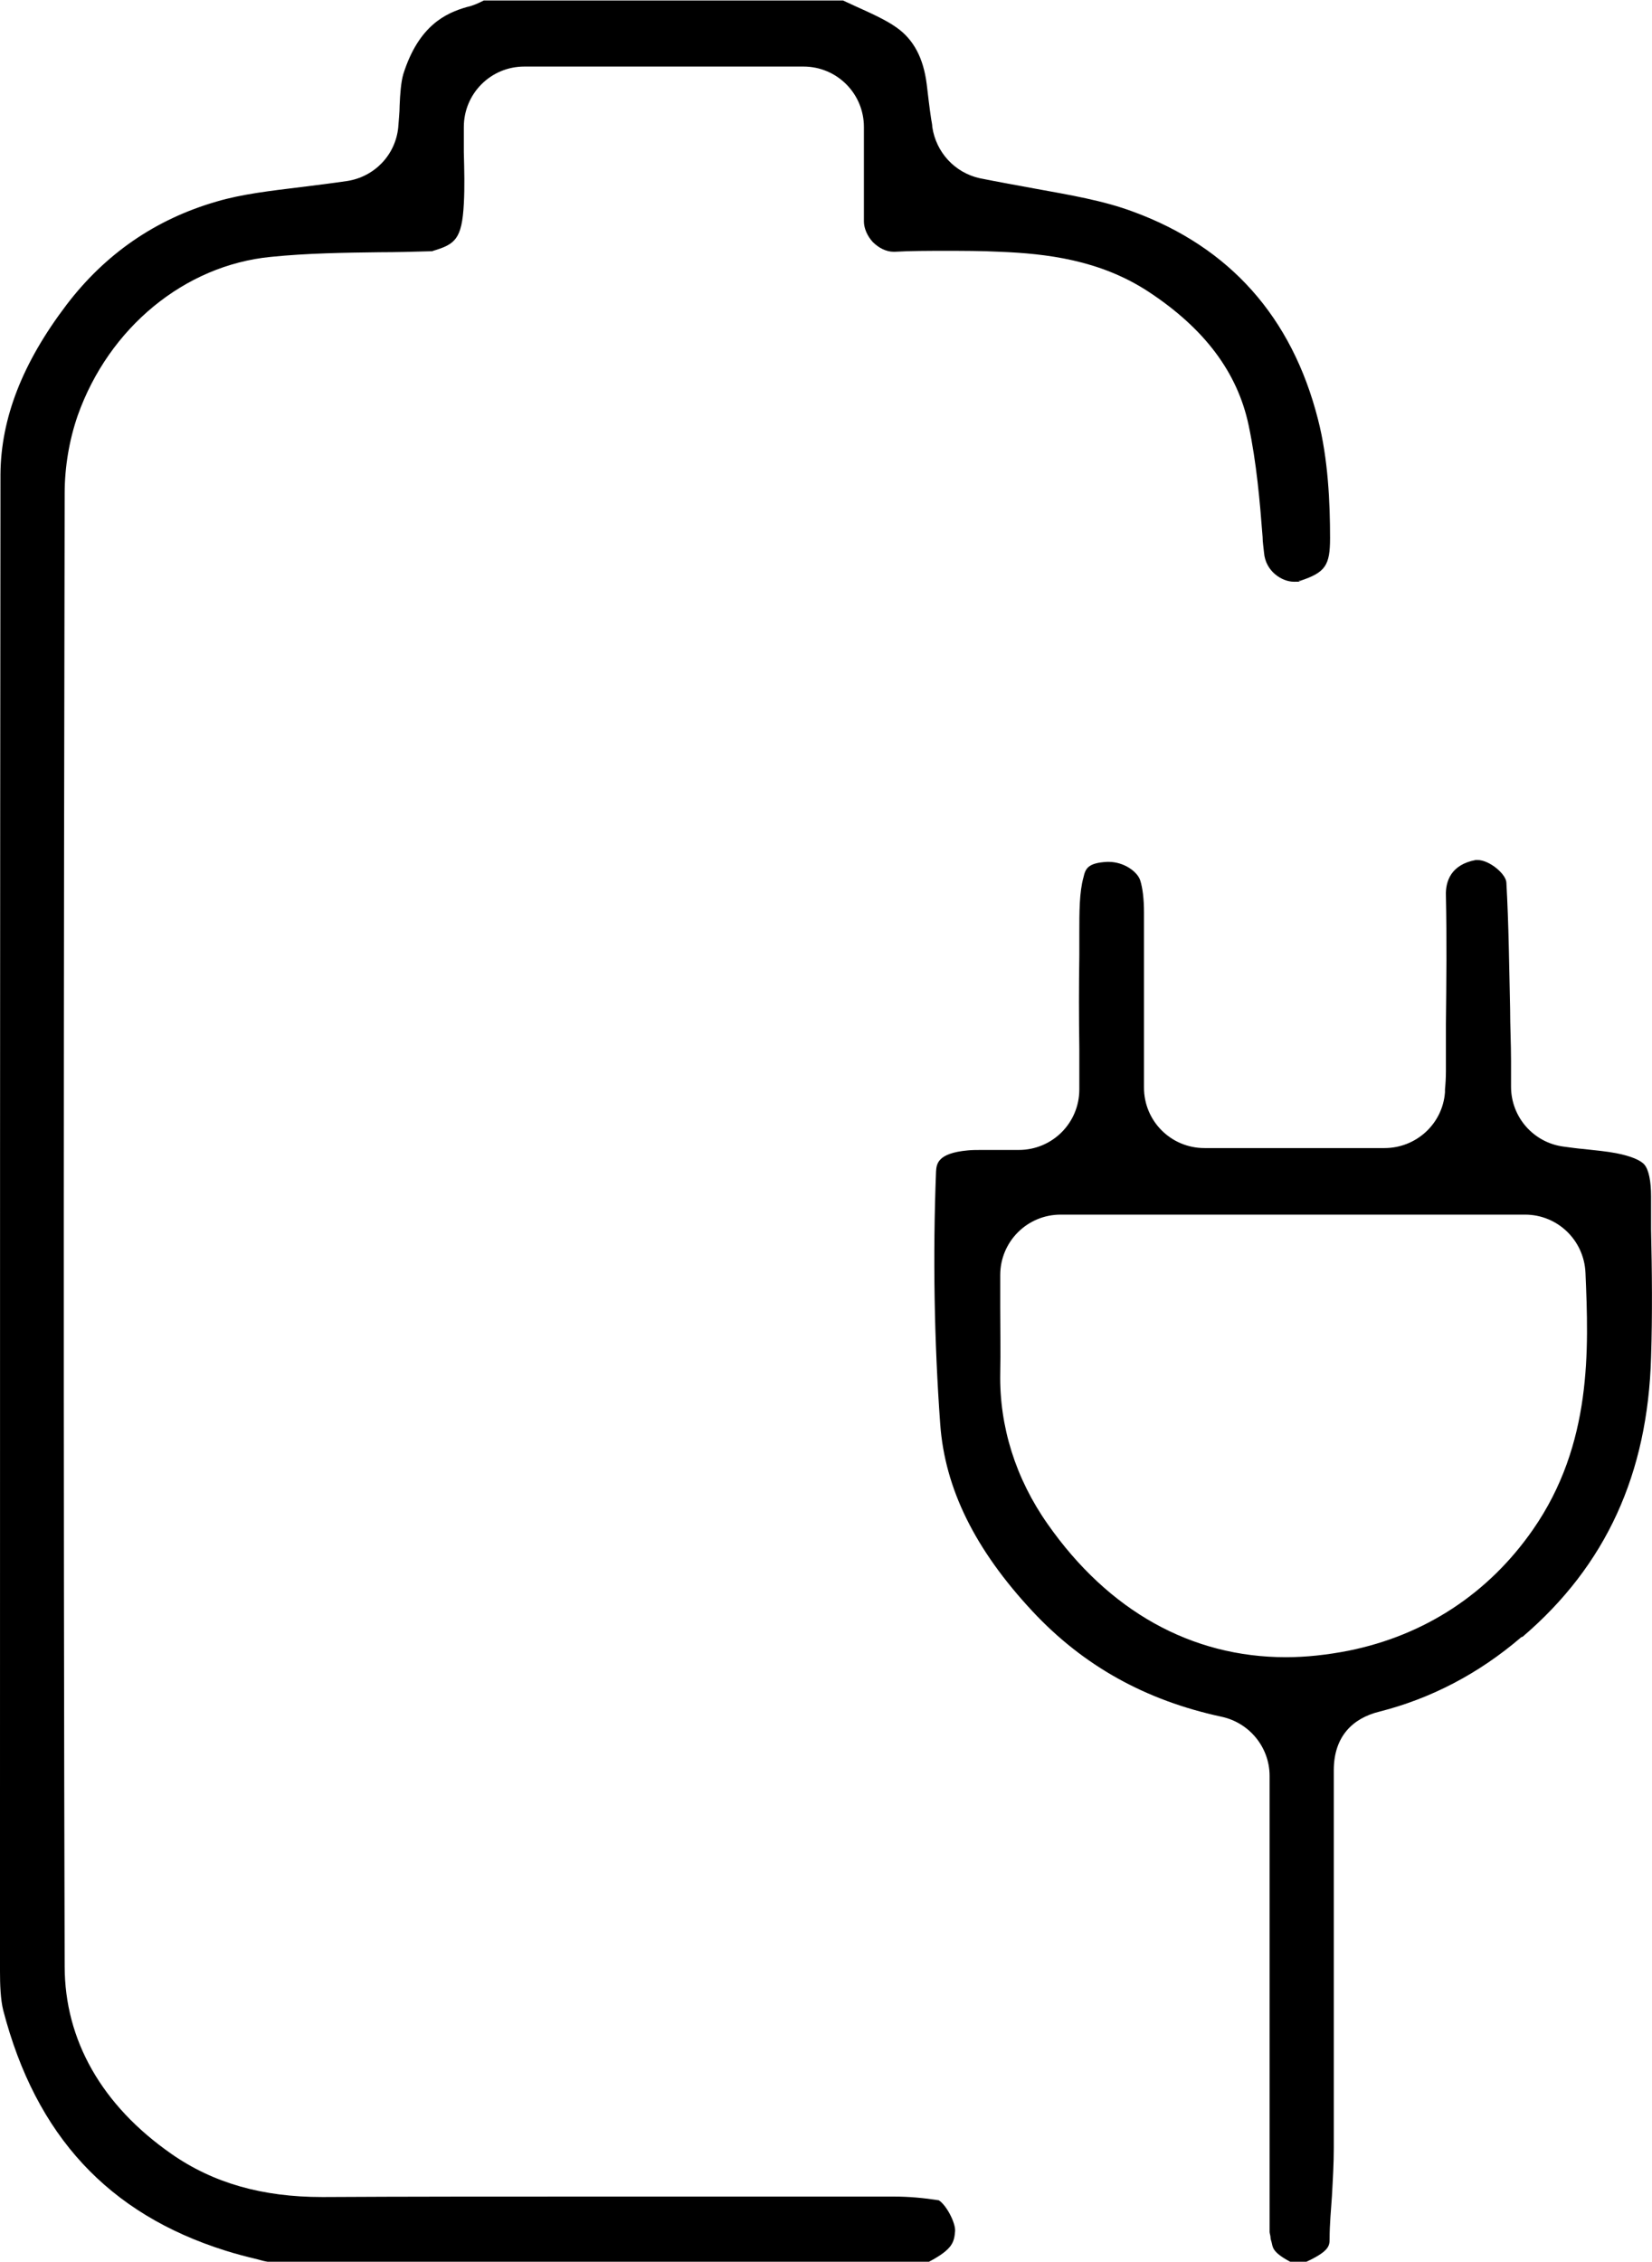 <?xml version="1.0" encoding="UTF-8"?><svg id="Calque_2" xmlns="http://www.w3.org/2000/svg" viewBox="0 0 355.1 486"><g id="Calque_3"><path d="m279.5,124.8c5.4-1.8,6.4-3.3,6.4-9.2,0-7.4-.4-17-2.6-25.5-5.6-22-19-37-39.7-44.6-6.4-2.4-13.6-3.6-21.3-5-3.8-.7-7.7-1.4-11.7-2.2-5.4-1.2-9.4-5.6-10.2-11,0-.6-.2-1.3-.3-2.1-.3-2-.6-4.6-.9-7.1-.7-5.6-2.8-9.6-6.5-12.2-2.4-1.7-5.6-3.1-8.9-4.6-.9-.4-1.7-.8-2.6-1.2h-77.2c-1,.5-2.2,1.1-3.6,1.4-4.6,1.3-10.4,4-13.7,14.4-.5,1.7-.7,4.3-.8,6.8,0,1.5-.2,3.1-.3,4.7-.6,5.9-5.1,10.6-11,11.5-3.4.5-6.7.9-9.9,1.3-6.5.8-12.7,1.5-18.1,3.1-13.2,3.8-24,11.3-32.3,22.2C4.8,78,.2,89.9.1,101.9,0,198,0,295.8,0,390.4v33.2c0,2.8.1,6,.7,8.4,7,26.9,22.6,43.7,47.7,51.6,2.2.7,4.5,1.3,7,1.9.7.2,1.4.4,2.1.5h142.2c5.1-2.7,5.4-4.2,5.6-6.6.1-1.8-1.9-5.6-3.5-6.6-3.2-.5-6.4-.8-9.7-.8h-9.7c-18.4,0-37.4,0-56.1,0s-39.7,0-56.6.1h-.5c-12.8,0-23.4-3-32.4-9.3-14.9-10.4-22.9-24.4-22.9-40.3-.3-107.6-.2-218.6,0-316.5,0-5.7,1-11.5,2.8-16.7,6.7-18.9,23-32.3,41.5-34.1,7.9-.8,15.8-.9,23.4-1,3.5,0,7.1-.1,10.6-.2.5,0,.8,0,.9-.1,4.7-1.4,6.2-2.5,6.6-10.1.2-3.6.1-7.2,0-11.1,0-1.8,0-3.6,0-5.4,0-7.2,5.8-13,13-13h60c7.2,0,13,5.8,13,13s0,4.1,0,6.2c0,4.6,0,9.3,0,14.1,0,1.4.7,3.1,1.9,4.4,1.3,1.3,2.9,2.1,4.5,2.1s.2,0,.2,0c3.5-.2,7.2-.2,10.9-.2s7.7,0,11.7.2c9.9.4,21.5,1.7,32,8.6,12,7.9,19.1,17.3,21.5,28.7,1.7,8.1,2.4,16.2,3,24,0,1.1.2,2.2.3,3.3.3,4.1,3.9,6.3,6.4,6.3s.8,0,1.1-.2Z"/><path d="m327.3,351.7c17.9-15.3,26.9-35,27.6-60.1.3-9.1.2-18.4,0-27.4,0-2.4,0-4.7,0-7.1,0-3.3-.5-5.7-1.4-6.8-.8-1-3-1.9-6.1-2.5-2.1-.4-4.3-.6-7-.9-1.3-.1-2.7-.3-4.2-.5-6.5-.8-11.4-6.3-11.4-12.9s0-1.2,0-1.9c0-1.3,0-2.5,0-3.6,0-3.7-.2-7.5-.2-11.2-.2-8.9-.3-18.2-.8-27.1,0-1.8-3.6-4.9-6.2-4.9s-.3,0-.4,0c-5.4,1-6.5,4.7-6.4,7.6.2,9.3.1,18.7,0,27.7,0,3.4,0,6.7,0,10.1,0,1.5-.1,2.9-.2,3.9,0,.2,0,.4,0,.6-.5,6.8-6.2,12-13,12h-38.7c-7.2,0-13-5.8-13-13s0-7.1,0-10.6c0-9.3,0-18.1,0-27,0-3-.3-5.3-.8-6.9-.6-1.9-3.5-4-6.8-4s-.2,0-.3,0c-4.3.2-4.7,1.6-5.1,3.3-.9,3.2-.9,7.5-.9,12,0,1.6,0,3.2,0,4.9-.1,6.6-.1,13,0,19.9,0,2.9,0,5.9,0,8.8,0,7.2-5.8,13-13,13s-3,0-4.4,0c-1.2,0-2.3,0-3.4,0s-2.3,0-3.2.1c-6.6.6-6.7,3-6.8,4.6-.7,18-.4,36.3.9,54.2,1,13.9,7.5,27,19.8,40.2,11,11.8,24.4,19.2,40.7,22.7,6,1.3,10.3,6.6,10.3,12.7v16.4c0,26.8,0,54.4,0,81.6,0,.3.2.8.2,1.2,0,.4.2.8.3,1.3.2,1,.4,2.1,4.3,4.1h2.7c5.3-2.4,5.4-3.6,5.4-5.1,0-3.1.3-6.2.5-9.2.2-3.6.4-7,.4-10.3,0-19.7,0-39.8,0-59.2,0-7.3,0-14.7,0-22s4.1-11.2,9.8-12.6c11-2.8,21.3-8.1,30.5-16Zm-37.4,3c-4.6.9-9.1,1.4-13.5,1.4-20.3,0-38.1-9.9-51.2-28.6-6.9-9.8-10.4-21-10.2-32.4.1-4.6,0-9.3,0-14.2,0-2.3,0-4.5,0-6.9,0-7.2,5.8-13,13-13h99.8c7,0,12.7,5.5,13,12.5.7,16.4,1.5,36.8-11.3,55.2-9.6,13.8-23.3,22.7-39.6,26Z"/></g></svg>